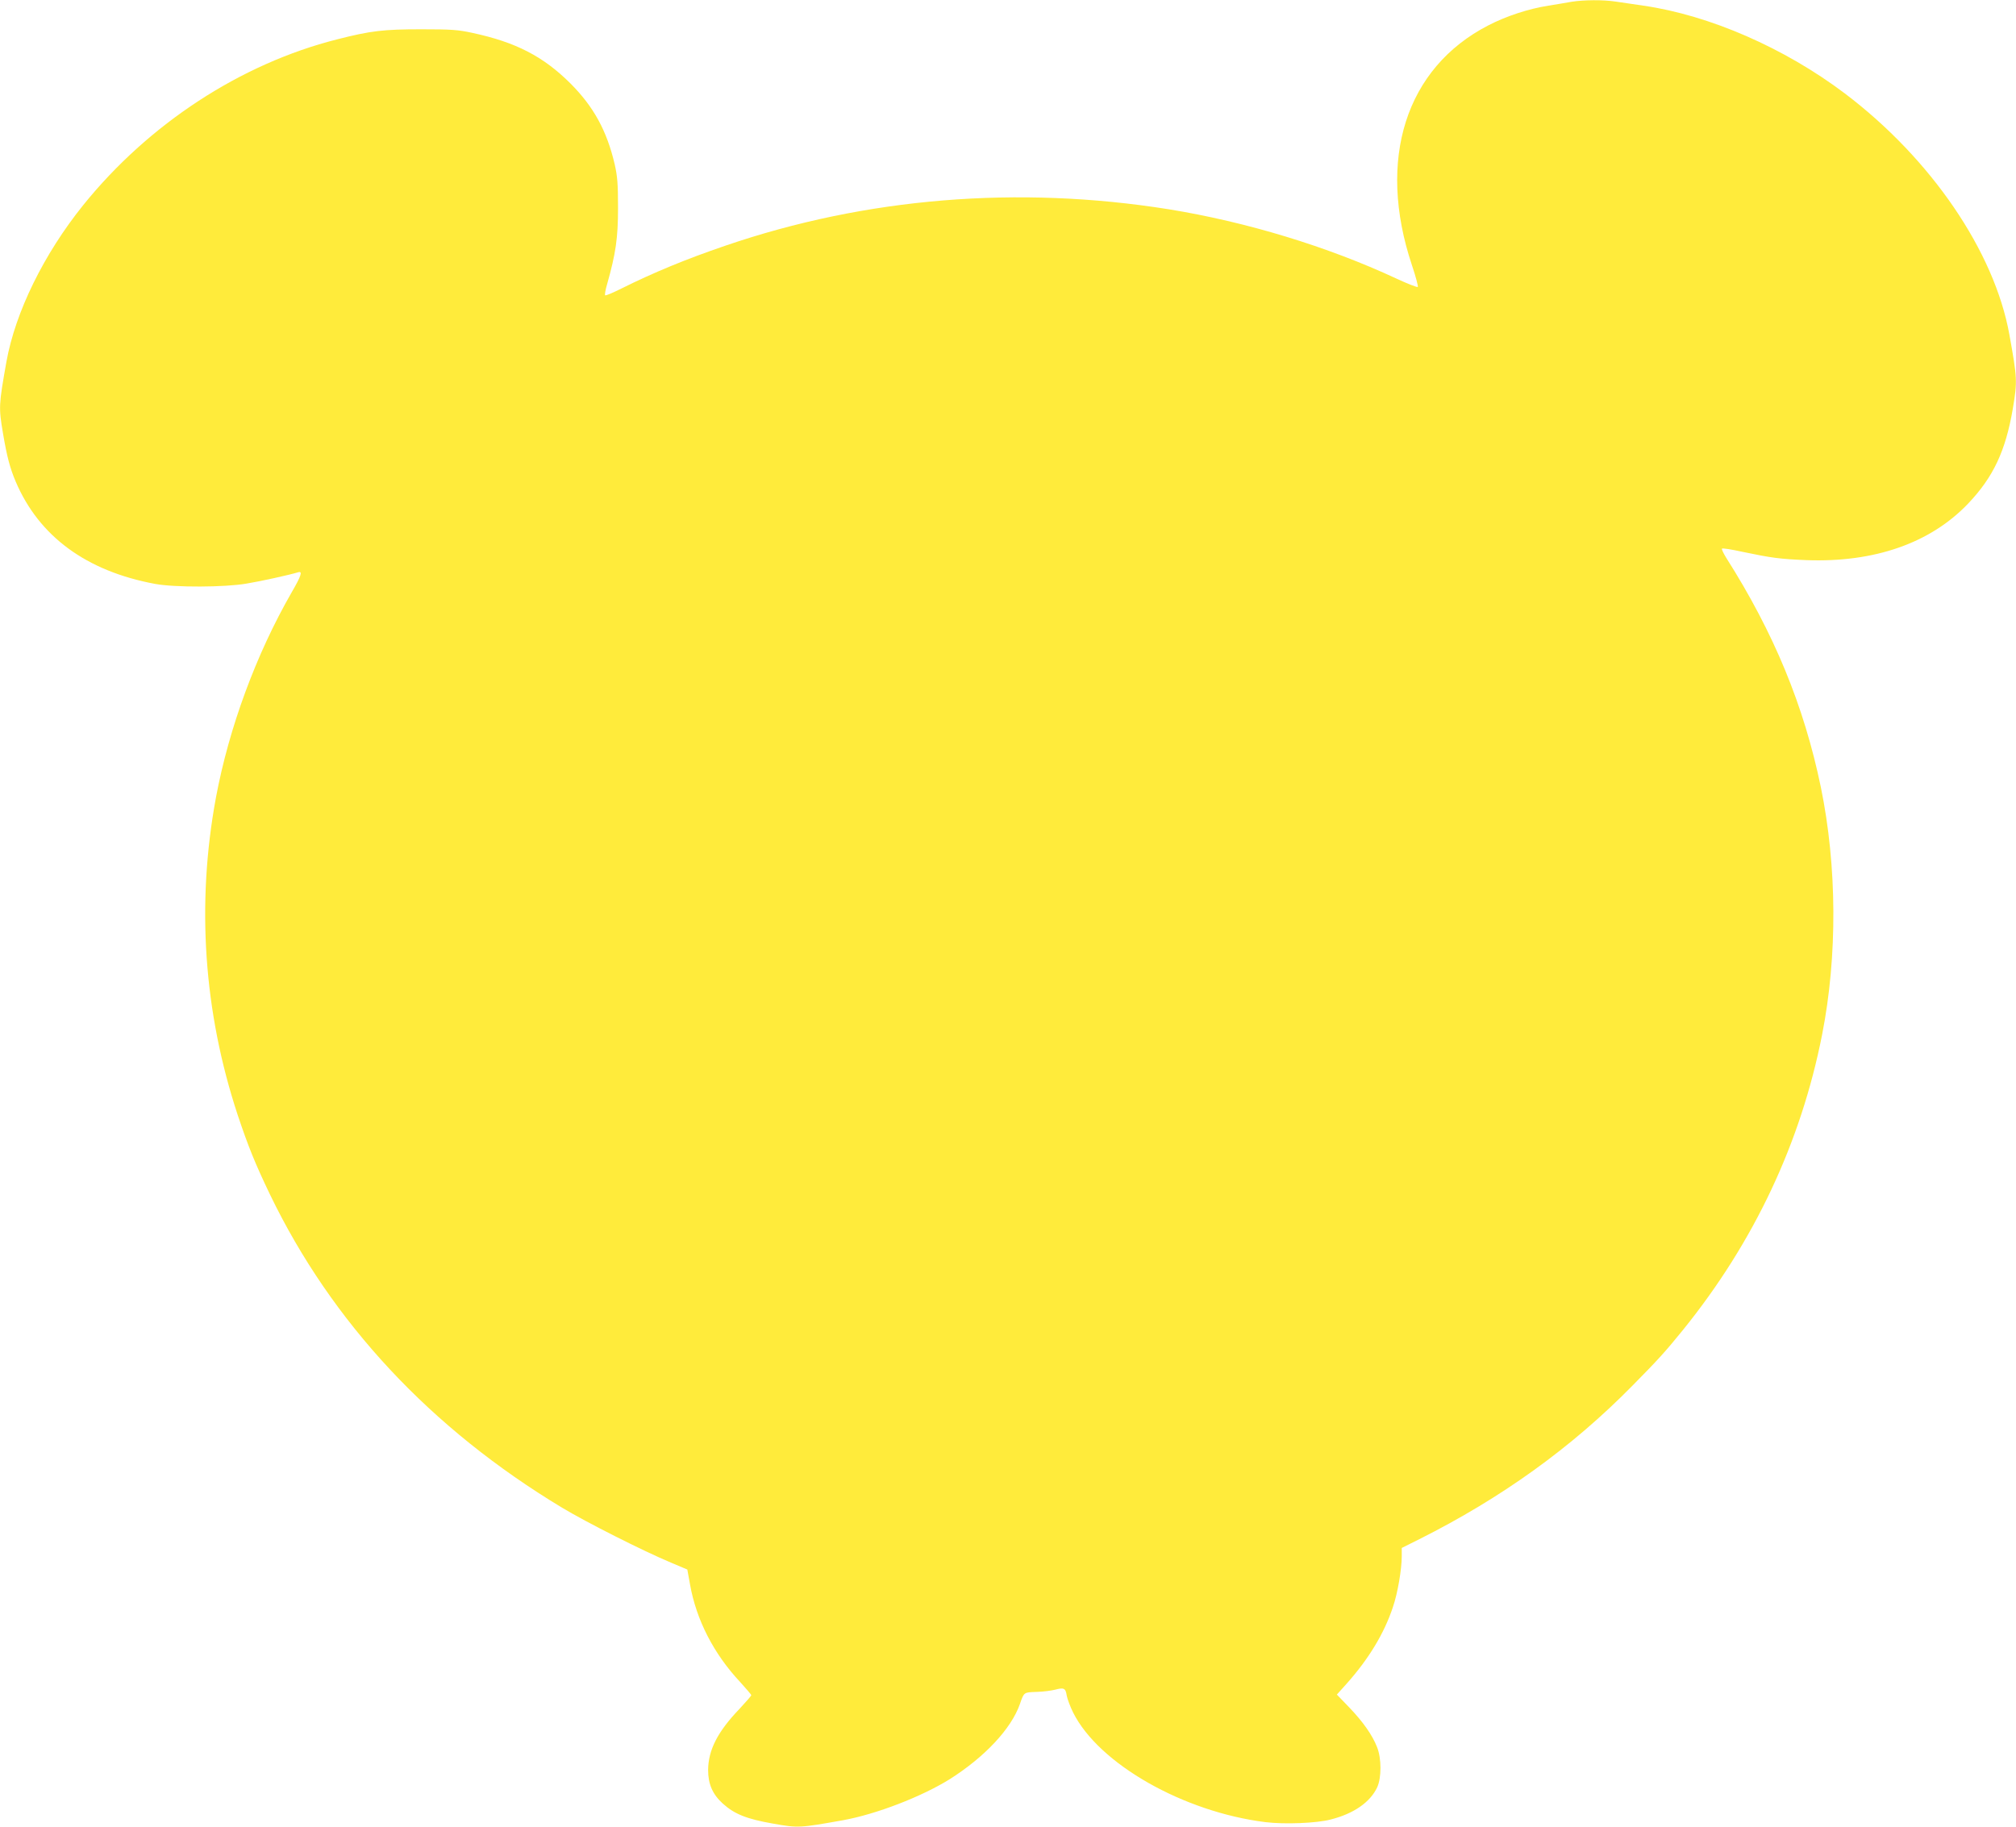 <?xml version="1.0" standalone="no"?>
<!DOCTYPE svg PUBLIC "-//W3C//DTD SVG 20010904//EN"
 "http://www.w3.org/TR/2001/REC-SVG-20010904/DTD/svg10.dtd">
<svg version="1.0" xmlns="http://www.w3.org/2000/svg"
 width="1280pt" height="1160pt" viewBox="0 0 1280 1160"
 preserveAspectRatio="xMidYMid meet">
<g transform="translate(0,1160) scale(0.1,-0.1)"
fill="#ffeb3b" stroke="none">
<path d="M9980 11589 c-30 -6 -97 -16 -149 -25 -127 -20 -267 -66 -381 -125
-525 -270 -710 -852 -485 -1524 24 -71 40 -133 37 -137 -4 -4 -65 20 -136 53
-438 204 -952 360 -1445 440 -957 153 -1924 74 -2815 -231 -252 -86 -455 -170
-660 -272 -54 -27 -101 -47 -104 -43 -3 3 2 34 12 68 56 198 70 296 70 487 0
154 -4 200 -21 276 -50 214 -134 367 -282 515 -172 171 -346 261 -621 320 -91
20 -134 23 -325 23 -239 0 -320 -9 -535 -64 -612 -155 -1195 -536 -1612 -1053
-250 -311 -430 -678 -487 -993 -49 -276 -50 -290 -22 -456 25 -147 44 -220 81
-307 148 -347 448 -568 885 -649 124 -23 442 -22 580 2 87 14 277 56 328 72
30 9 20 -22 -42 -129 -225 -392 -397 -858 -480 -1302 -125 -676 -78 -1360 138
-2015 68 -203 111 -309 205 -505 393 -814 1021 -1487 1856 -1990 153 -92 513
-274 690 -348 l104 -44 17 -94 c40 -226 151 -442 319 -621 38 -42 70 -79 70
-83 0 -4 -34 -43 -75 -87 -139 -145 -198 -261 -199 -388 0 -89 28 -154 93
-213 74 -67 152 -98 317 -127 162 -29 171 -28 446 21 211 38 498 149 677 260
223 141 392 321 447 479 26 75 24 73 105 76 42 1 95 8 118 14 56 15 67 10 74
-38 4 -21 22 -70 41 -108 163 -325 699 -630 1220 -695 121 -15 326 -7 416 17
146 37 250 110 294 204 28 61 28 184 -1 256 -30 76 -88 159 -176 251 l-79 82
62 69 c140 157 239 320 294 487 30 87 56 240 56 322 l0 53 112 56 c522 262
967 582 1354 976 163 165 208 215 320 353 451 558 748 1189 883 1875 98 497
95 1070 -8 1571 -107 517 -298 980 -601 1457 -18 29 -30 55 -27 58 4 4 62 -5
129 -20 186 -39 239 -46 408 -53 431 -16 786 108 1025 358 161 169 239 335
285 605 29 174 28 191 -22 469 -95 528 -497 1117 -1044 1531 -384 290 -859
497 -1279 558 -60 9 -140 21 -177 26 -79 12 -202 11 -278 -1z"/>
</g>
</svg>
